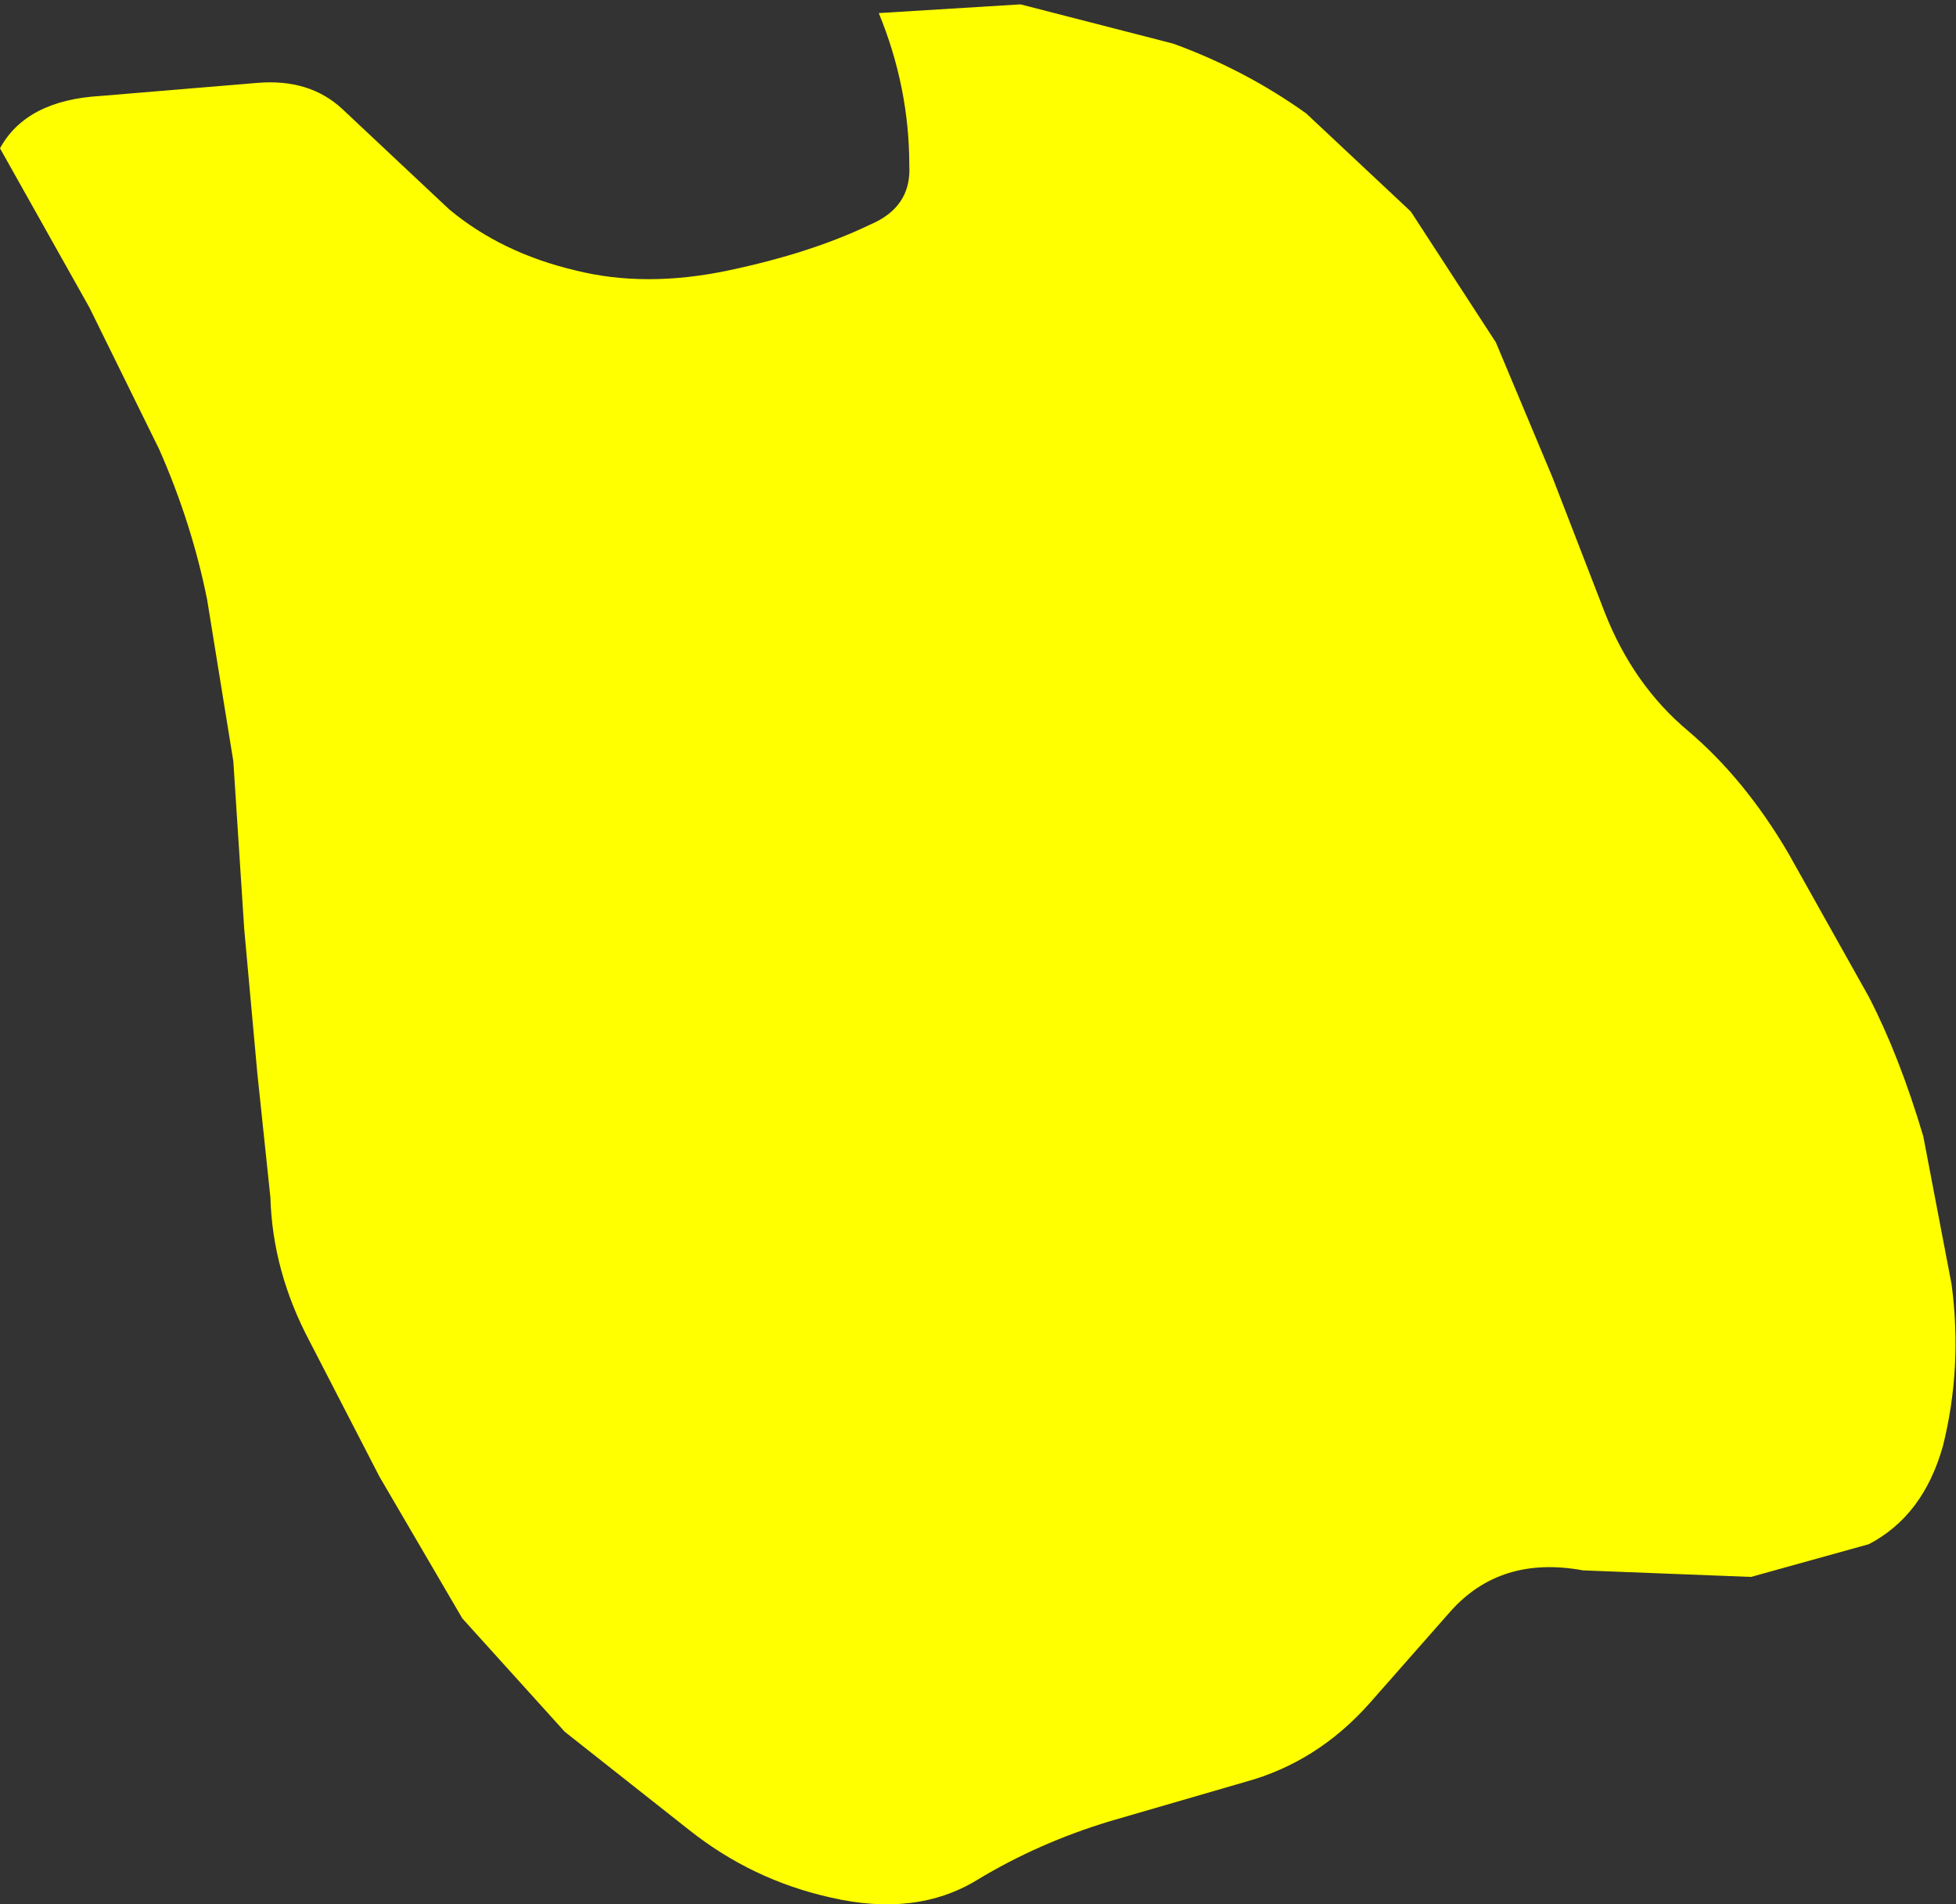 <?xml version="1.0" encoding="UTF-8" standalone="no"?>
<svg xmlns:xlink="http://www.w3.org/1999/xlink" height="43.65px" width="44.85px" xmlns="http://www.w3.org/2000/svg">
  <rect width="100%" height="100%" fill="#333333" stroke="none"/>
  <g transform="matrix(1.0, 0.0, 0.0, 1.0, 21.05, 22.95)">
    <path d="M11.3 -18.1 L13.25 -15.1 14.55 -12.0 15.75 -8.9 Q16.4 -7.25 17.65 -6.2 18.95 -5.1 19.95 -3.4 L21.8 -0.1 Q22.5 1.25 23.05 3.1 L23.7 6.5 Q23.95 8.4 23.5 10.2 23.05 11.8 21.8 12.45 L19.1 13.2 15.25 13.05 Q13.35 12.7 12.2 14.0 L10.35 16.1 Q9.15 17.45 7.5 17.9 L4.4 18.8 Q2.75 19.3 1.35 20.15 -0.05 21.0 -2.0 20.55 -3.8 20.15 -5.25 19.0 L-8.1 16.75 -10.45 14.15 -12.35 10.9 -13.95 7.8 Q-14.8 6.2 -14.85 4.5 L-15.15 1.65 -15.45 -1.65 -15.7 -5.5 -16.3 -9.2 Q-16.65 -10.95 -17.4 -12.65 L-19.0 -15.9 -21.05 -19.55 Q-20.45 -20.65 -18.75 -20.75 L-15.15 -21.05 Q-13.95 -21.15 -13.2 -20.45 L-10.75 -18.15 Q-9.55 -17.15 -7.85 -16.75 -6.25 -16.35 -4.35 -16.75 -2.45 -17.15 -1.1 -17.8 -0.15 -18.2 -0.2 -19.15 -0.2 -20.95 -0.9 -22.65 L2.35 -22.85 5.85 -21.95 Q7.5 -21.35 8.9 -20.35 L11.3 -18.1" fill="#ffff00" fill-rule="evenodd" stroke="none"/>
  </g>
</svg>
